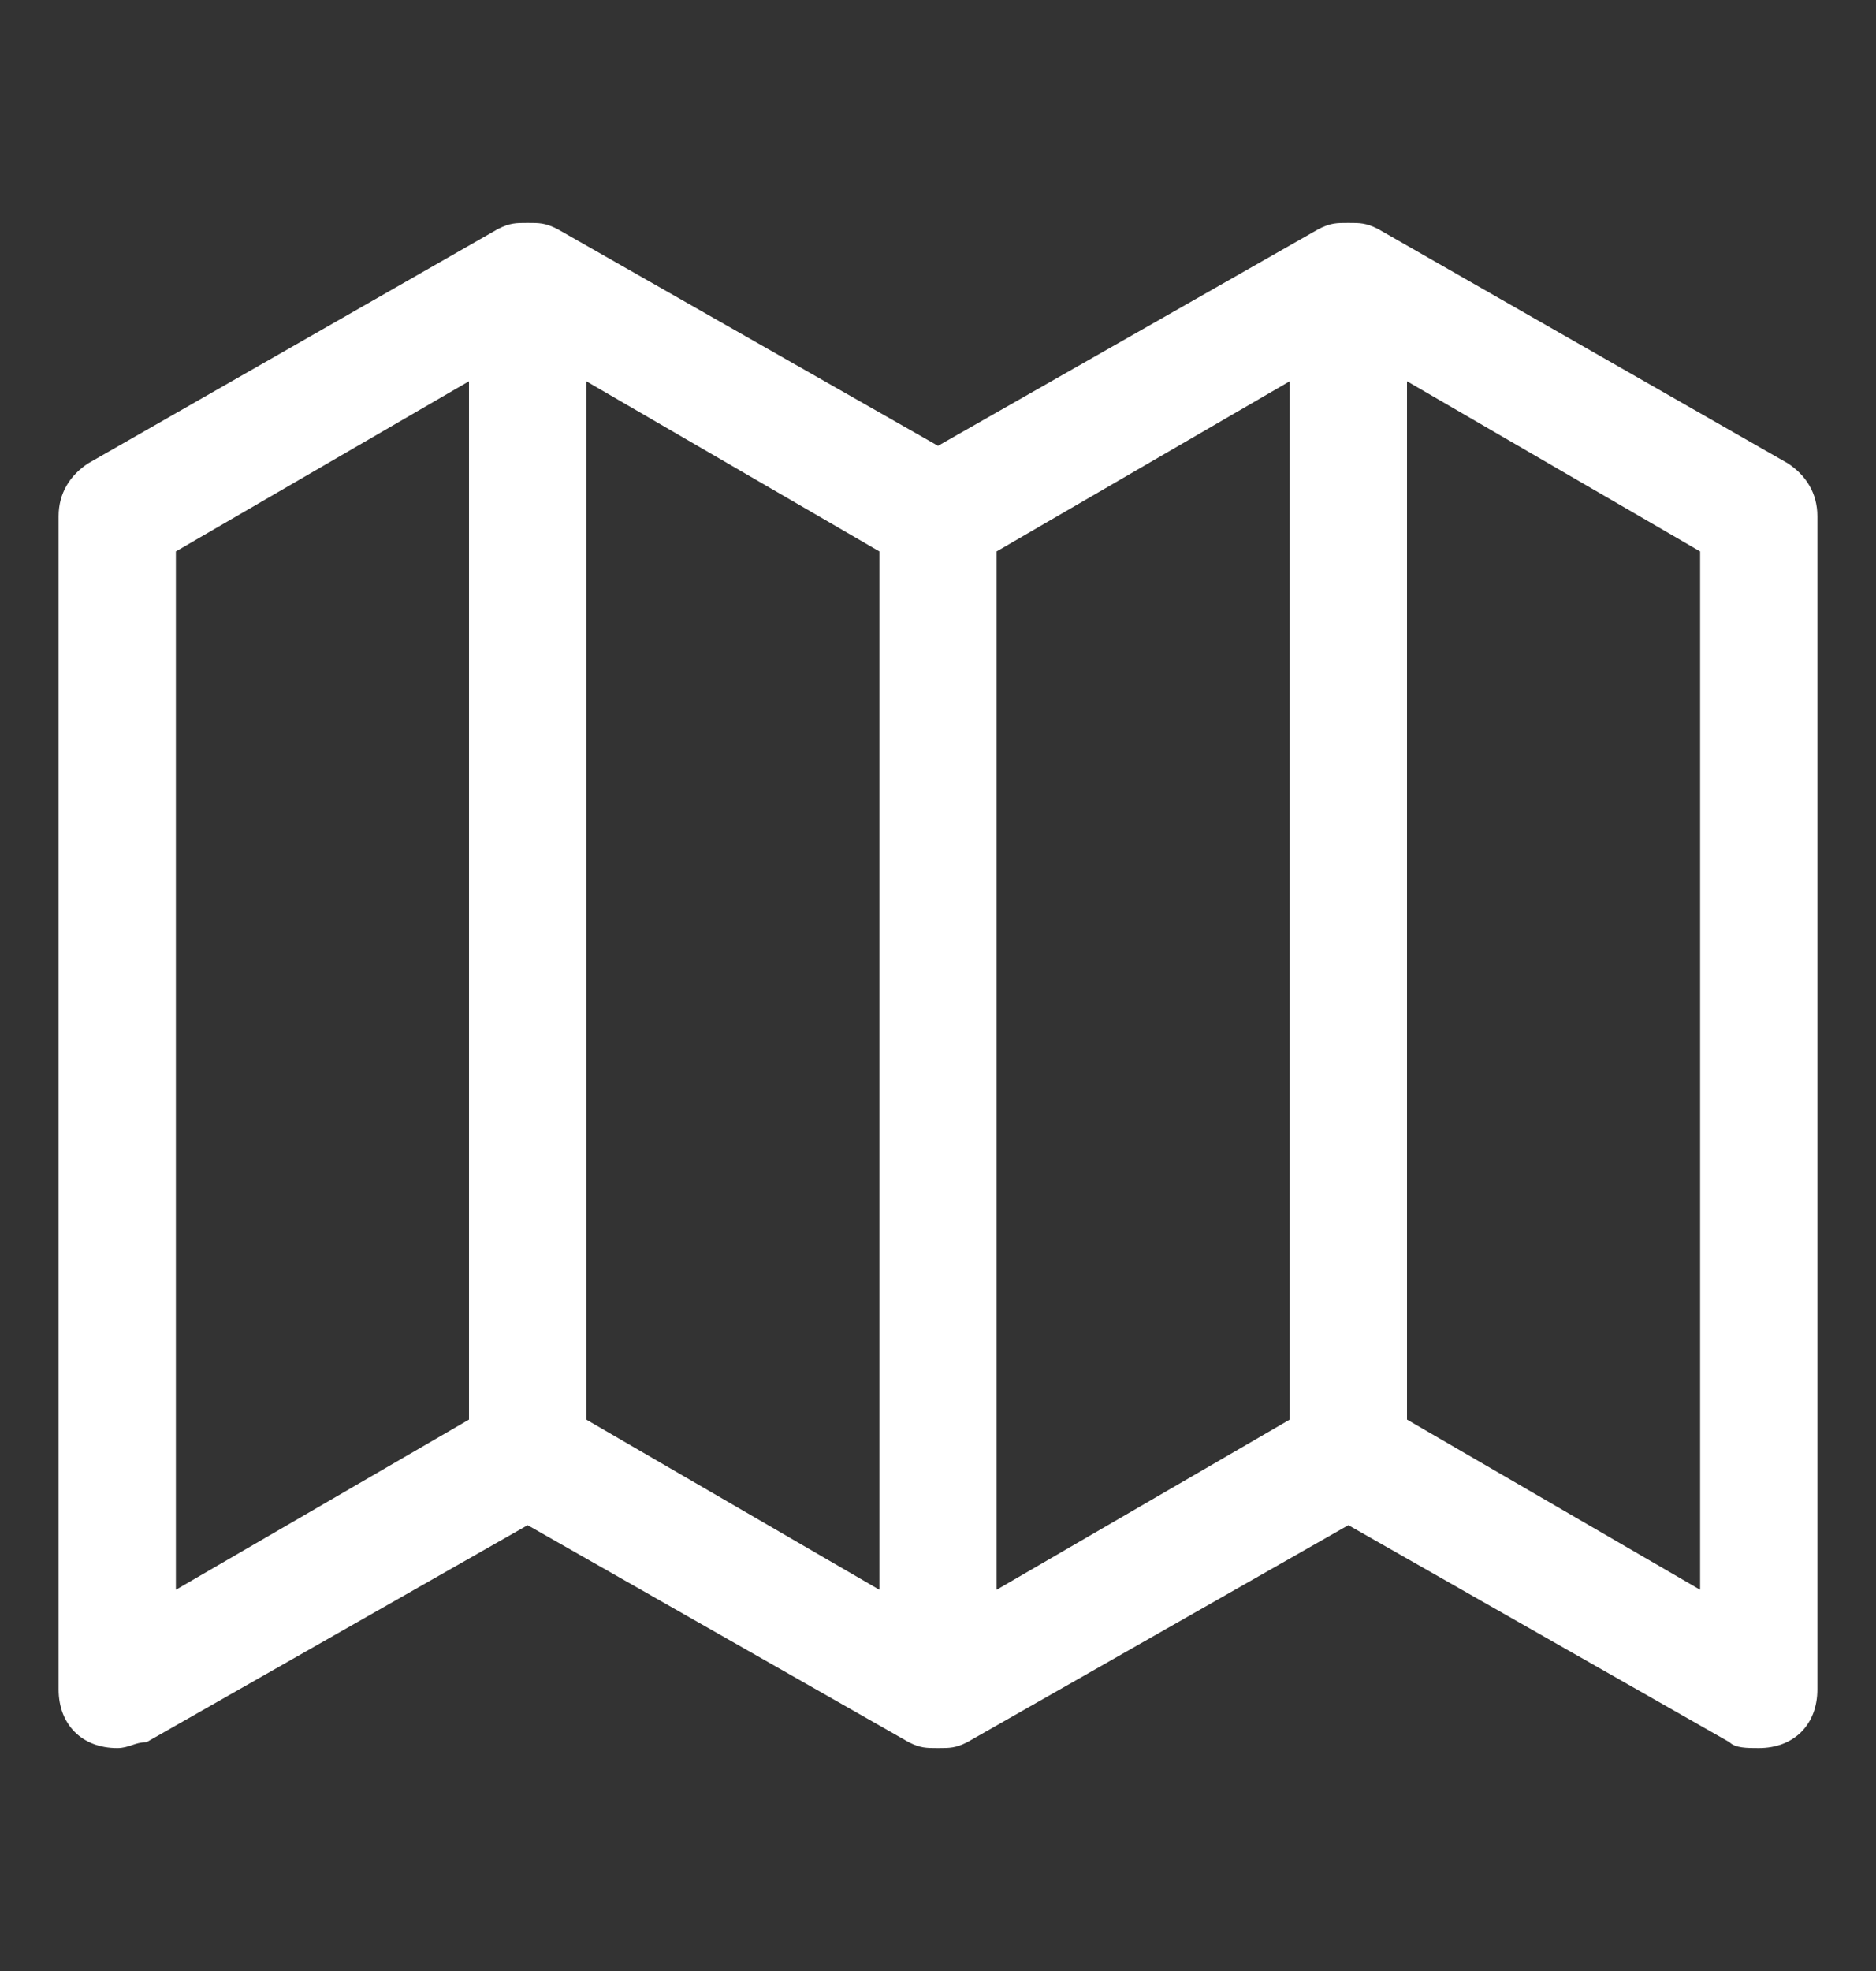 <svg xmlns="http://www.w3.org/2000/svg" width="20" height="21" viewBox="0 0 20 21" fill="none"><rect x="0" y="0" width="20" height="21" fill="#333333" stroke="none"/><path d="M19.375 5.5C19.375 5.25 19.25 5.062 19.062 4.938L14.688 2.438C14.562 2.375 14.5 2.375 14.375 2.375C14.25 2.375 14.188 2.375 14.062 2.438L10 4.75L5.938 2.438C5.812 2.375 5.75 2.375 5.625 2.375C5.5 2.375 5.438 2.375 5.312 2.438L0.938 4.938C0.75 5.062 0.625 5.25 0.625 5.5V18C0.625 18.375 0.875 18.625 1.25 18.625C1.375 18.625 1.438 18.562 1.562 18.562L5.625 16.25L9.688 18.562C9.812 18.625 9.875 18.625 10 18.625C10.125 18.625 10.188 18.625 10.312 18.562L14.375 16.25L18.438 18.562C18.5 18.625 18.625 18.625 18.75 18.625C19.125 18.625 19.375 18.375 19.375 18V5.5ZM1.875 5.875L5 4.062V15.125L1.875 16.938V5.875ZM9.375 16.938L6.25 15.125V4.062L9.375 5.875V16.938ZM13.75 15.125L10.625 16.938V5.875L13.75 4.062V15.125ZM15 15.125V4.062L18.125 5.875V16.938L15 15.125Z" fill="white"></path></svg>